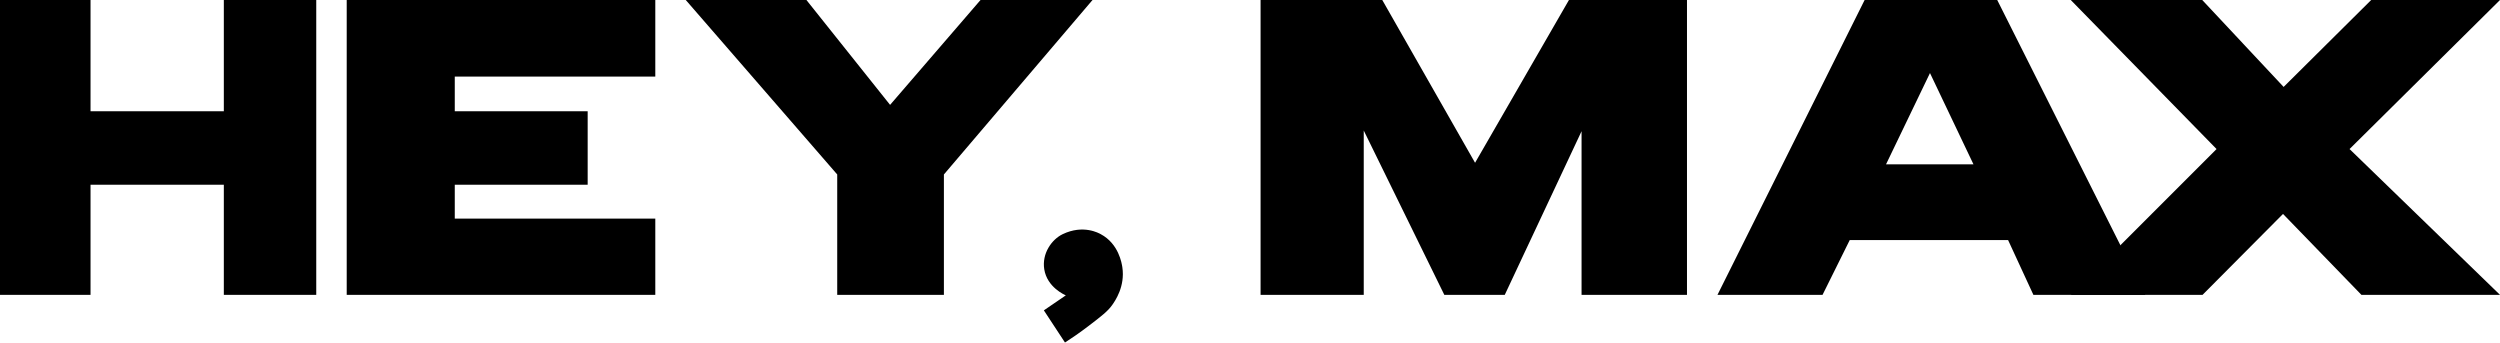 <?xml version="1.0" encoding="UTF-8"?>
<svg id="Ebene_1" data-name="Ebene 1" xmlns="http://www.w3.org/2000/svg" viewBox="0 0 819.05 112.21">
  <polygon points="0 0 29.66 0 29.66 36.45 73.33 36.45 73.33 0 103.61 0 103.61 96.6 73.33 96.6 73.33 60.52 29.66 60.52 29.66 96.6 0 96.6 0 0"/>
  <polygon points="113.59 0 113.59 96.6 214.69 96.6 214.69 71.62 148.99 71.62 148.99 60.52 192.53 60.52 192.53 36.45 148.99 36.45 148.99 25.09 214.69 25.09 214.69 0 113.59 0"/>
  <polygon points="274.29 96.6 309.24 96.6 309.24 57.16 357.93 0 321.24 0 291.61 34.36 264.2 0 224.67 0 274.29 57.16 274.29 96.6"/>
  <polygon points="412.99 0 452.86 0 483.26 53.33 514.02 0 552.69 0 552.69 96.6 518.15 96.6 518.15 42.99 492.99 96.6 473.19 96.6 446.79 42.76 446.79 96.6 412.99 96.6 412.99 0"/>
  <polygon points="678.42 0 726.19 48.83 678.42 96.6 721.6 96.6 747.96 70.09 773.65 96.6 819.05 96.6 769.76 48.83 819.05 0 776.85 0 748.16 28.48 721.5 0 678.42 0"/>
  <path d="M654.33,0h-43.44l-48.21,96.6h34.42l8.91-17.95h51.88l8.29,17.95h36.67L654.33,0ZM617.9,53.84l14.4-29.91,14.25,29.91h-28.65Z"/>
  <path d="M348.91,112.21c1.97-1.26,4.73-3.12,7.9-5.55,4.07-3.11,6.14-4.71,7.56-6.72.94-1.33,4.29-6.09,3.33-12.41-.19-1.23-1.17-7.66-7.07-10.81-.57-.3-5.69-3.26-12.48,0-3.58,1.72-6.86,6.33-6.03,11.51.95,5.92,6.73,8.39,7.07,8.53l-7.2,4.92,6.92,10.54Z"/>
</svg>
